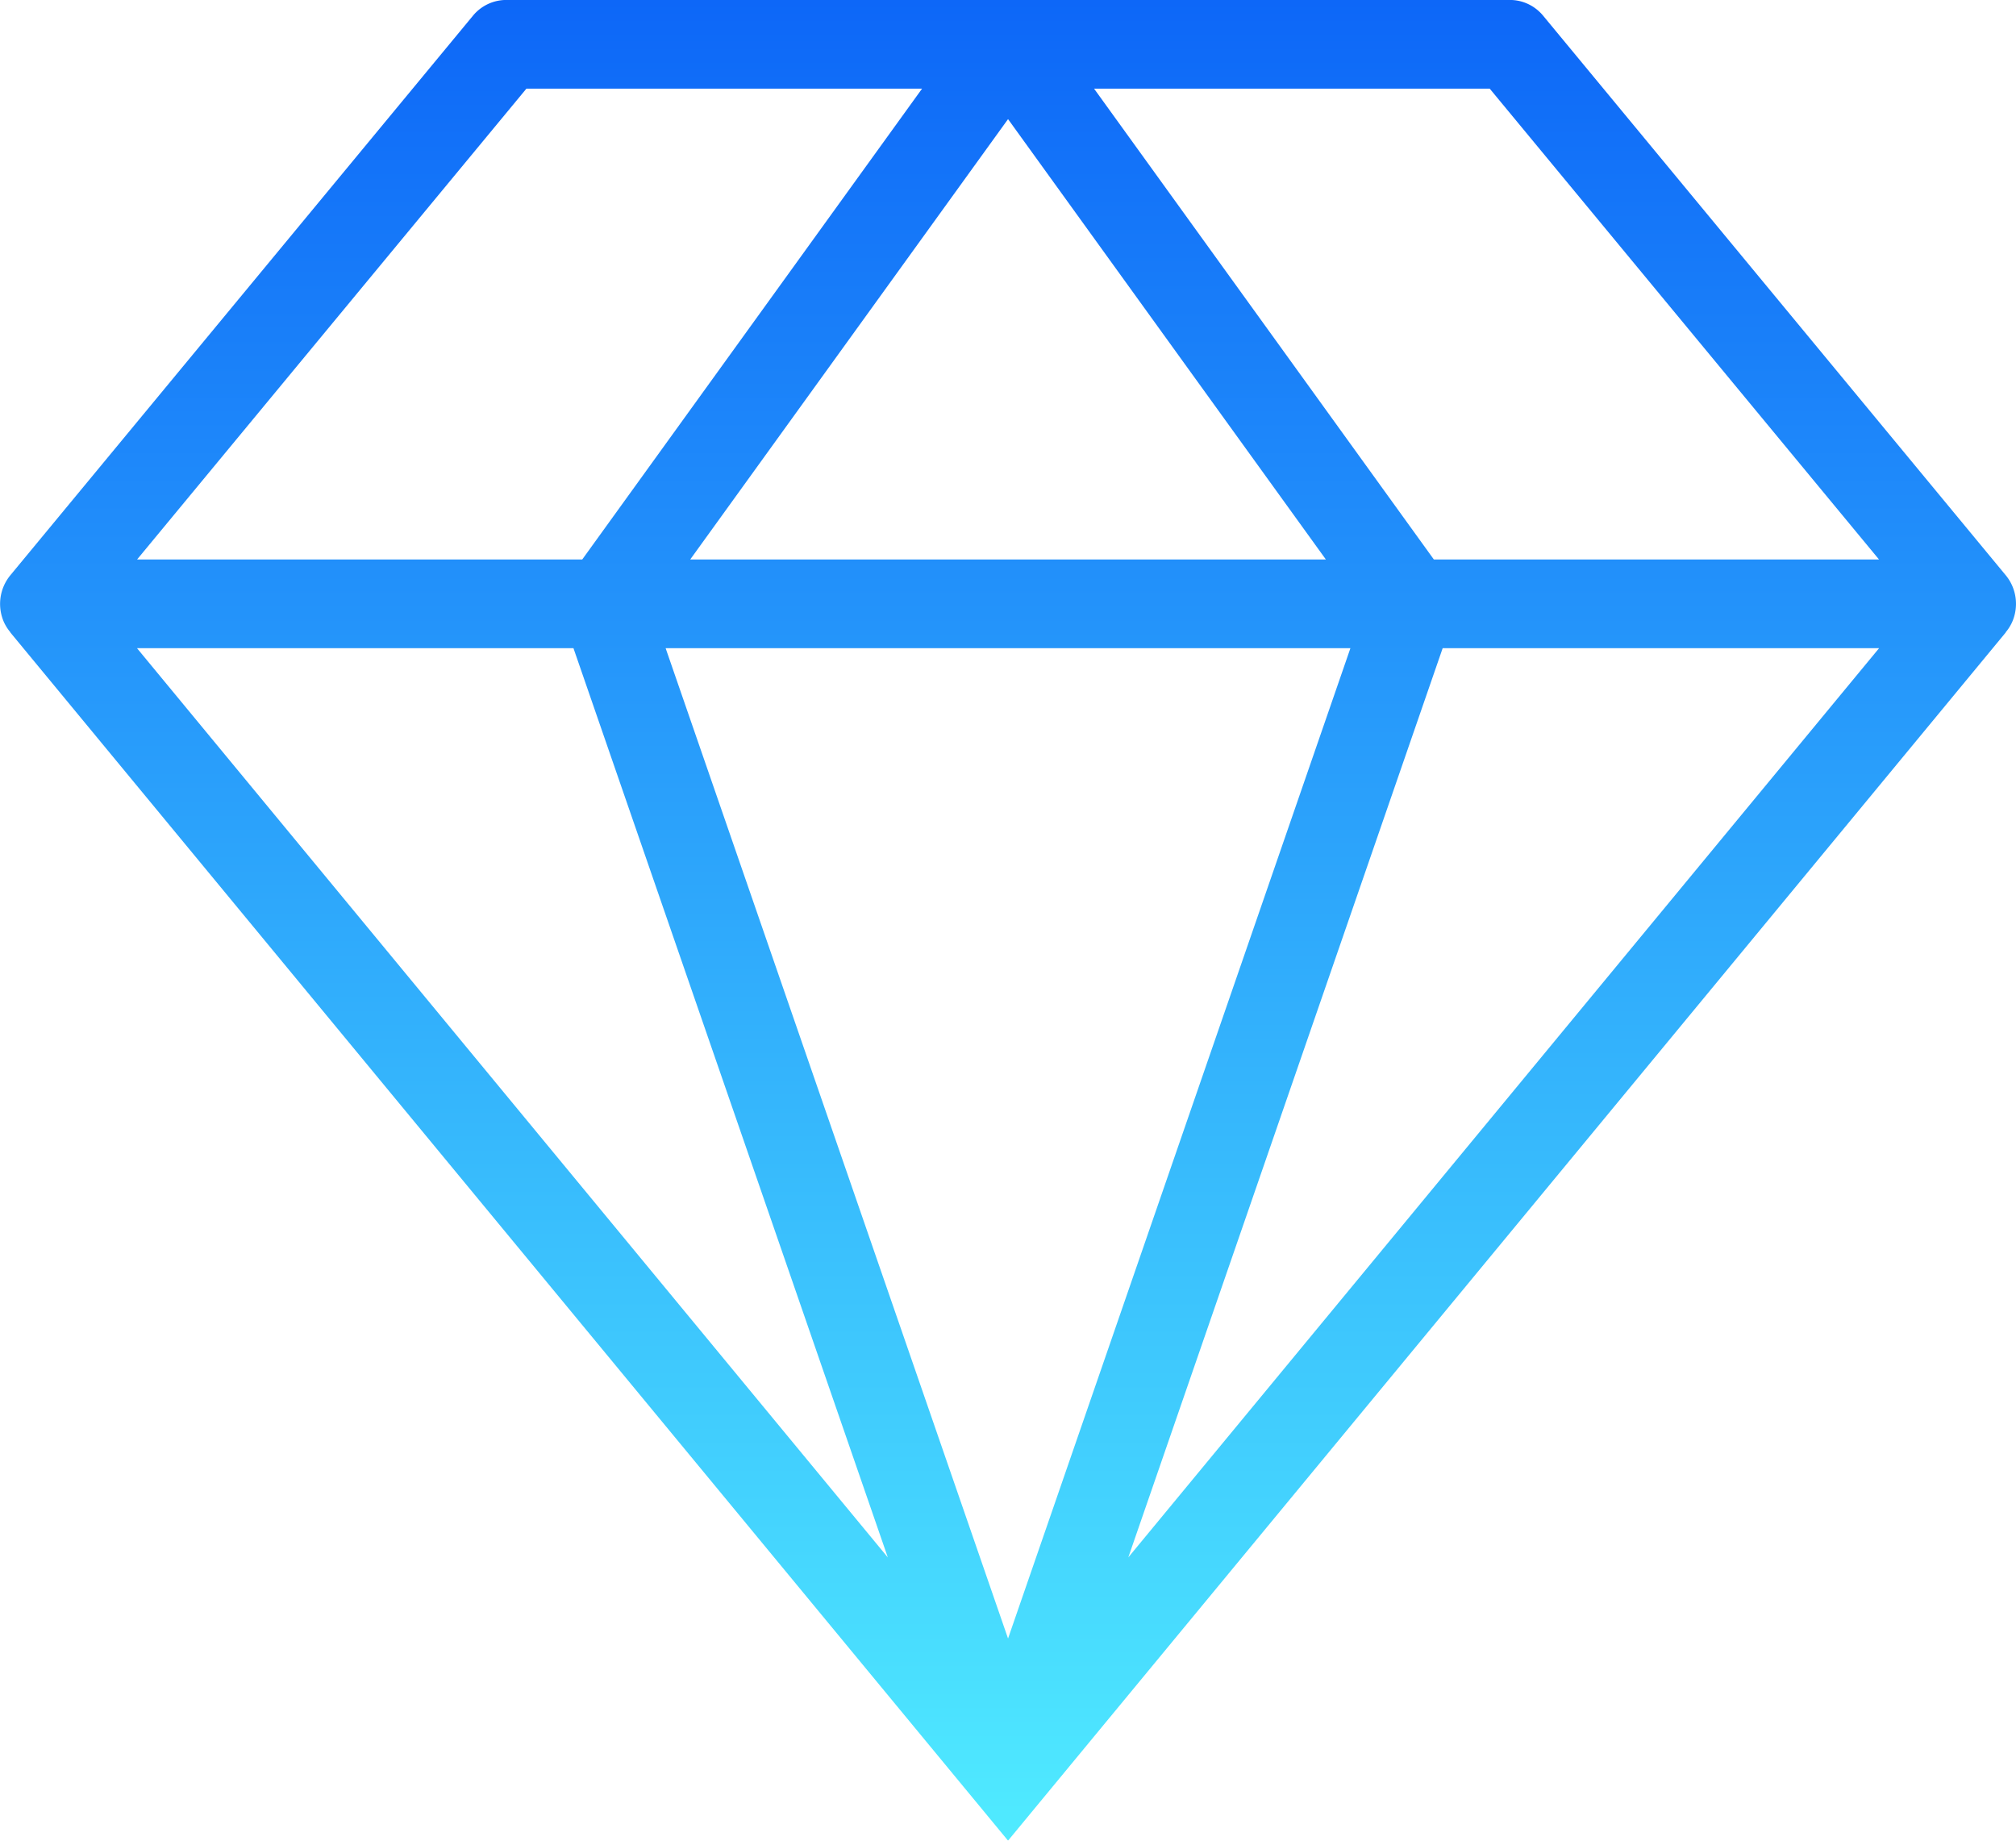 <svg xmlns="http://www.w3.org/2000/svg" width="46" height="42" viewBox="0 0 46 42"><defs><linearGradient id="a" gradientUnits="userSpaceOnUse" x1="50%" y1="100%" x2="50%" y2="0%"><stop offset="0%" stop-color="#50EBFF"/><stop offset="100%" stop-color="#0D67F8"/></linearGradient><filter id="b" filterUnits="userSpaceOnUse"><feFlood flood-color="#E91E63"/><feComposite operator="in" in2="SourceAlpha" result="sourceFill"/><feBlend in="SourceGraphic" in2="sourceFill" result="gradientFill"/></filter></defs><path d="M45.907 14.205a.998.998 0 0 1-.143.223l.003.002-22.766 27.569L.235 14.43l.003-.002a1.014 1.014 0 0 1-.144-.223 1.03 1.03 0 0 1 .142-1.079L10.791.359a.986.986 0 0 1 .759-.36h22.903c.292 0 .57.132.758.36l10.555 12.767c.249.301.304.722.141 1.079zm-30.719.585l7.813 22.597 7.812-22.597H15.188zm15.065-2.024L23.001 2.718l-7.252 10.048h14.504zm-9.995 22.771L13.085 14.79H3.126l17.132 20.747zM3.128 12.766h10.157l7.754-10.743h-9.028L3.128 12.766zM33.992 2.023h-9.028l7.753 10.743h10.157L33.992 2.023zM32.918 14.79l-7.173 20.746L42.876 14.79h-9.958z" fill="url(#a)" filter="url(#b)"/></svg>